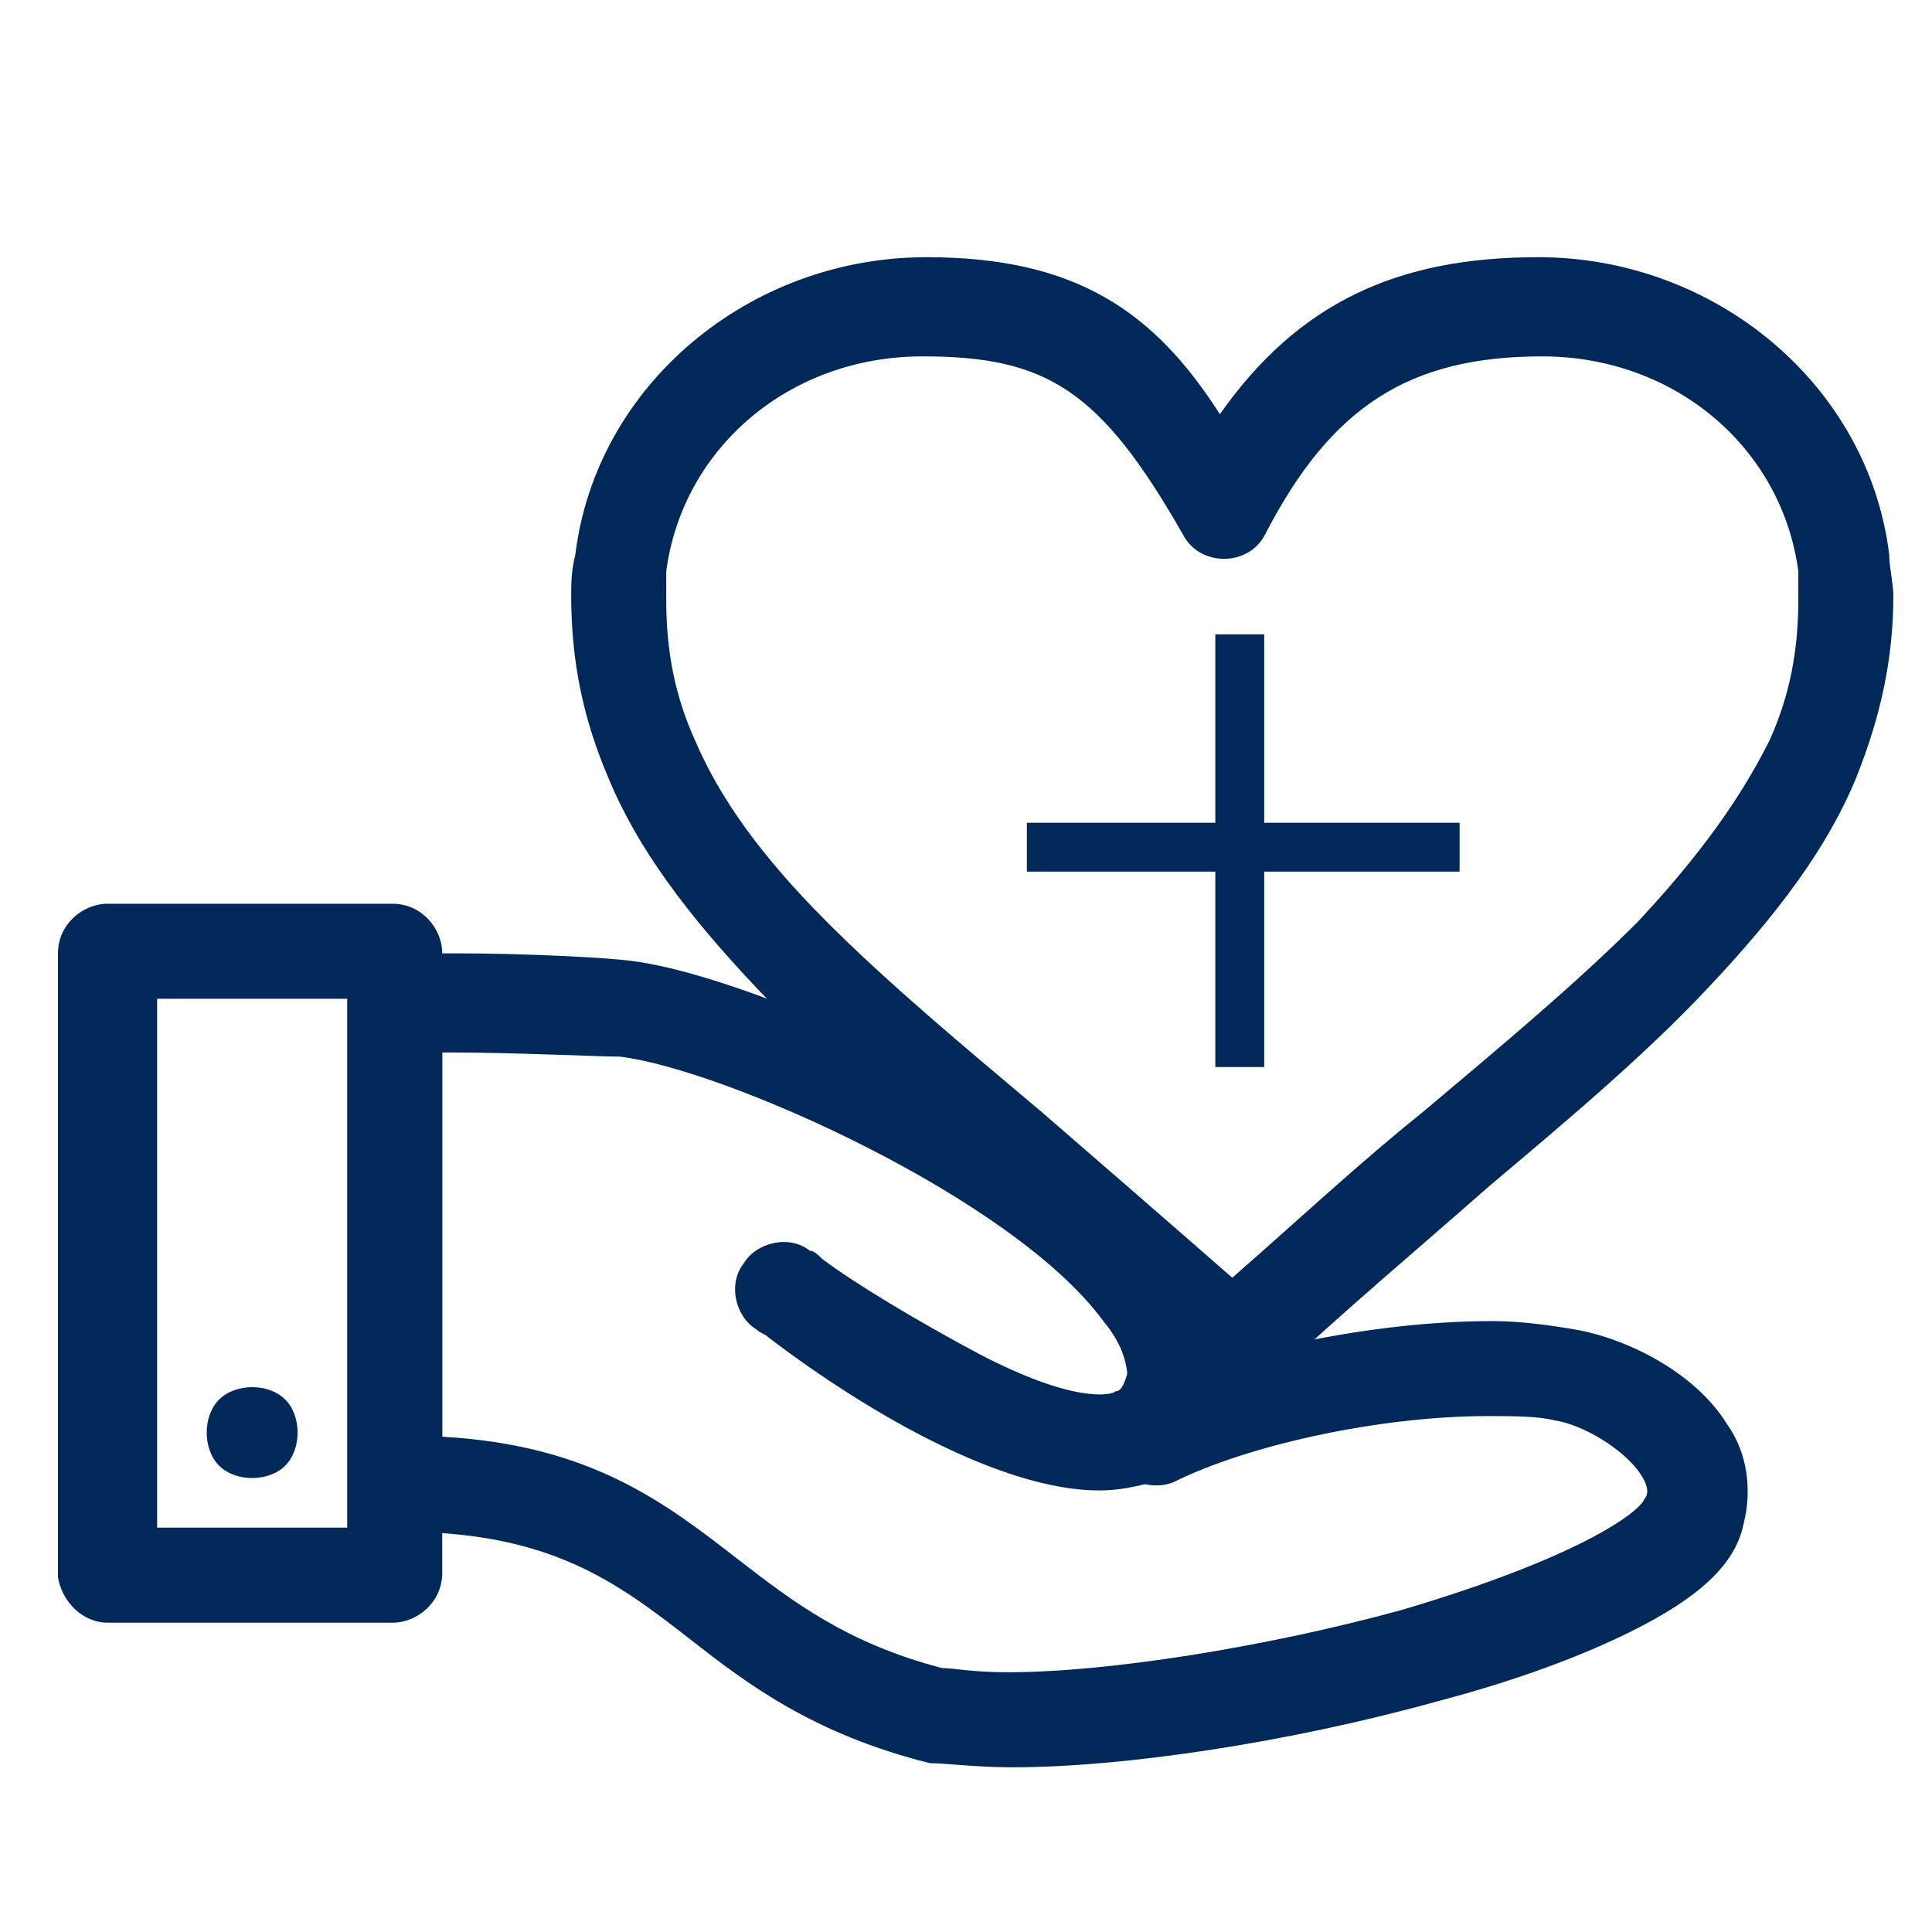 <?xml version="1.0" encoding="UTF-8"?>
<svg id="Capa_1" data-name="Capa 1" xmlns="http://www.w3.org/2000/svg" viewBox="0 0 100 100">
  <defs>
    <style>
      .cls-1 {
        fill: #002959;
        stroke-width: 0px;
      }
    </style>
  </defs>
  <polygon class="cls-1" points="65.434 55.23 65.434 45.115 75.549 45.115 75.549 42.586 65.434 42.586 65.434 32.832 62.905 32.832 62.905 42.586 53.151 42.586 53.151 45.115 62.905 45.115 62.905 55.23 65.434 55.23"/>
  <path class="cls-1" d="m56.893,77.146c1.069,0,1.925-.213,2.78-.427,1.283-.642,2.994-1.926,3.422-4.92.213-1.284-.642-2.567-1.925-2.78-1.282-.213-2.566.64-2.78,1.924-.213.855-.428,1.069-.641,1.069-.214.213-2.139.642-7.057-1.924-3.208-1.711-6.416-3.635-8.127-4.92-.213-.213-.428-.427-.641-.427-1.069-.856-2.78-.427-3.422.642-.855,1.069-.428,2.78.642,3.422.213.213.428.213.641.427,5.346,4.064,12.19,7.913,17.109,7.913Z"/>
  <g>
    <path class="cls-1" d="m48.124,91.26c-5.989-1.498-9.41-4.064-12.404-6.415-3.85-2.995-7.272-5.562-14.97-5.562-1.283,0-2.352-1.282-2.352-2.564v-24.809c0-1.282.855-2.351,2.139-2.564.641,0,1.711,0,3.208,0,3.208,0,7.913.213,9.196.427,6.202.856,22.454,7.913,28.228,15.613,1.283,1.711,1.925,3.422,2.139,5.131,4.063-1.282,9.41-2.138,13.901-2.138,1.496,0,2.993.213,4.276.429,2.566.427,6.202,2.138,7.913,4.917,1.07,1.498,1.283,3.422.855,5.133-.428,2.138-2.352,3.849-5.774,5.56-2.567,1.284-5.987,2.566-10.052,3.635-7.699,2.14-16.252,3.422-22.026,3.422-1.926,0-3.422-.213-4.278-.213Zm12.617-14.542c-1.069.427-2.352,0-2.993-.855-.642-.855-.642-2.14.213-2.995,0,0,.214-.427.428-1.069h0c0-1.069-.213-2.14-1.283-3.422-4.704-6.415-19.675-13.046-25.021-13.686-1.07,0-5.561-.216-8.768-.216h-.428s0,19.89,0,19.89c7.699.427,11.548,3.422,15.398,6.415,2.78,2.14,5.56,4.278,10.478,5.56.642,0,1.498.215,3.422.215,5.133,0,13.259-1.284,20.317-3.209,9.409-2.78,12.404-5.133,12.617-5.775.214-.213.214-.64-.213-1.282-.856-1.282-2.994-2.567-4.491-2.78-.855-.213-2.139-.213-3.422-.213-5.56,0-12.404,1.495-16.254,3.422Z"/>
    <path class="cls-1" d="m3,81.636v-32.294c0-1.496,1.283-2.564,2.567-2.564h14.756c1.498,0,2.567,1.282,2.567,2.564v32.08c0,1.498-1.283,2.567-2.567,2.567H5.567c-1.283,0-2.352-1.069-2.567-2.353Zm14.97-29.94h-9.837s0,27.374,0,27.374h9.837s0-27.374,0-27.374Z"/>
  </g>
  <path class="cls-1" d="m13.052,76.503c.641,0,1.283-.213,1.711-.64.428-.429.641-1.071.641-1.711,0-.642-.213-1.284-.641-1.711-.428-.429-1.07-.642-1.711-.642s-1.283.213-1.711.642c-.428.427-.642,1.069-.642,1.711,0,.64.214,1.282.642,1.711.428.427,1.069.64,1.711.64Z"/>
  <path class="cls-1" d="m63.569,72.125c-.642,0-1.283-.215-1.711-.642-3.85-3.635-7.699-6.844-11.335-10.053h0c-4.063-3.635-8.126-6.842-11.334-10.264-3.637-3.849-6.202-7.271-7.7-10.906-1.283-2.995-1.924-5.989-1.924-9.411,0-.642,0-1.282.214-2.138,1.069-8.768,8.982-15.399,18.177-15.399,7.7,0,11.763,2.78,15.185,8.126,4.063-5.773,9.196-8.126,16.467-8.126,9.196,0,17.109,6.631,18.178,15.399,0,.64.213,1.496.213,2.138,0,3.209-.641,6.202-1.925,9.411-1.496,3.635-4.063,7.057-7.699,10.906-3.208,3.422-7.272,6.844-11.335,10.264h0c-3.635,3.209-7.485,6.417-11.334,10.053-.855.427-1.498.642-2.139.642Zm-15.826-53.679c-6.843,0-12.404,4.704-13.259,11.122v1.495c0,2.567.428,4.92,1.497,7.271,1.283,2.995,3.422,5.988,6.844,9.41,3.208,3.209,7.057,6.415,11.12,9.837h0c3.208,2.78,6.416,5.56,9.837,8.555,3.422-2.995,6.63-5.989,9.837-8.555h0c4.064-3.422,7.913-6.629,11.122-9.837,3.208-3.422,5.346-6.415,6.843-9.41,1.069-2.351,1.496-4.704,1.496-7.271v-1.495c-.855-6.417-6.415-11.122-13.258-11.122s-10.907,2.566-14.329,9.195c-.428.856-1.283,1.284-2.139,1.284s-1.711-.429-2.139-1.284c-4.277-7.484-7.056-9.195-13.473-9.195Z"/>
</svg>